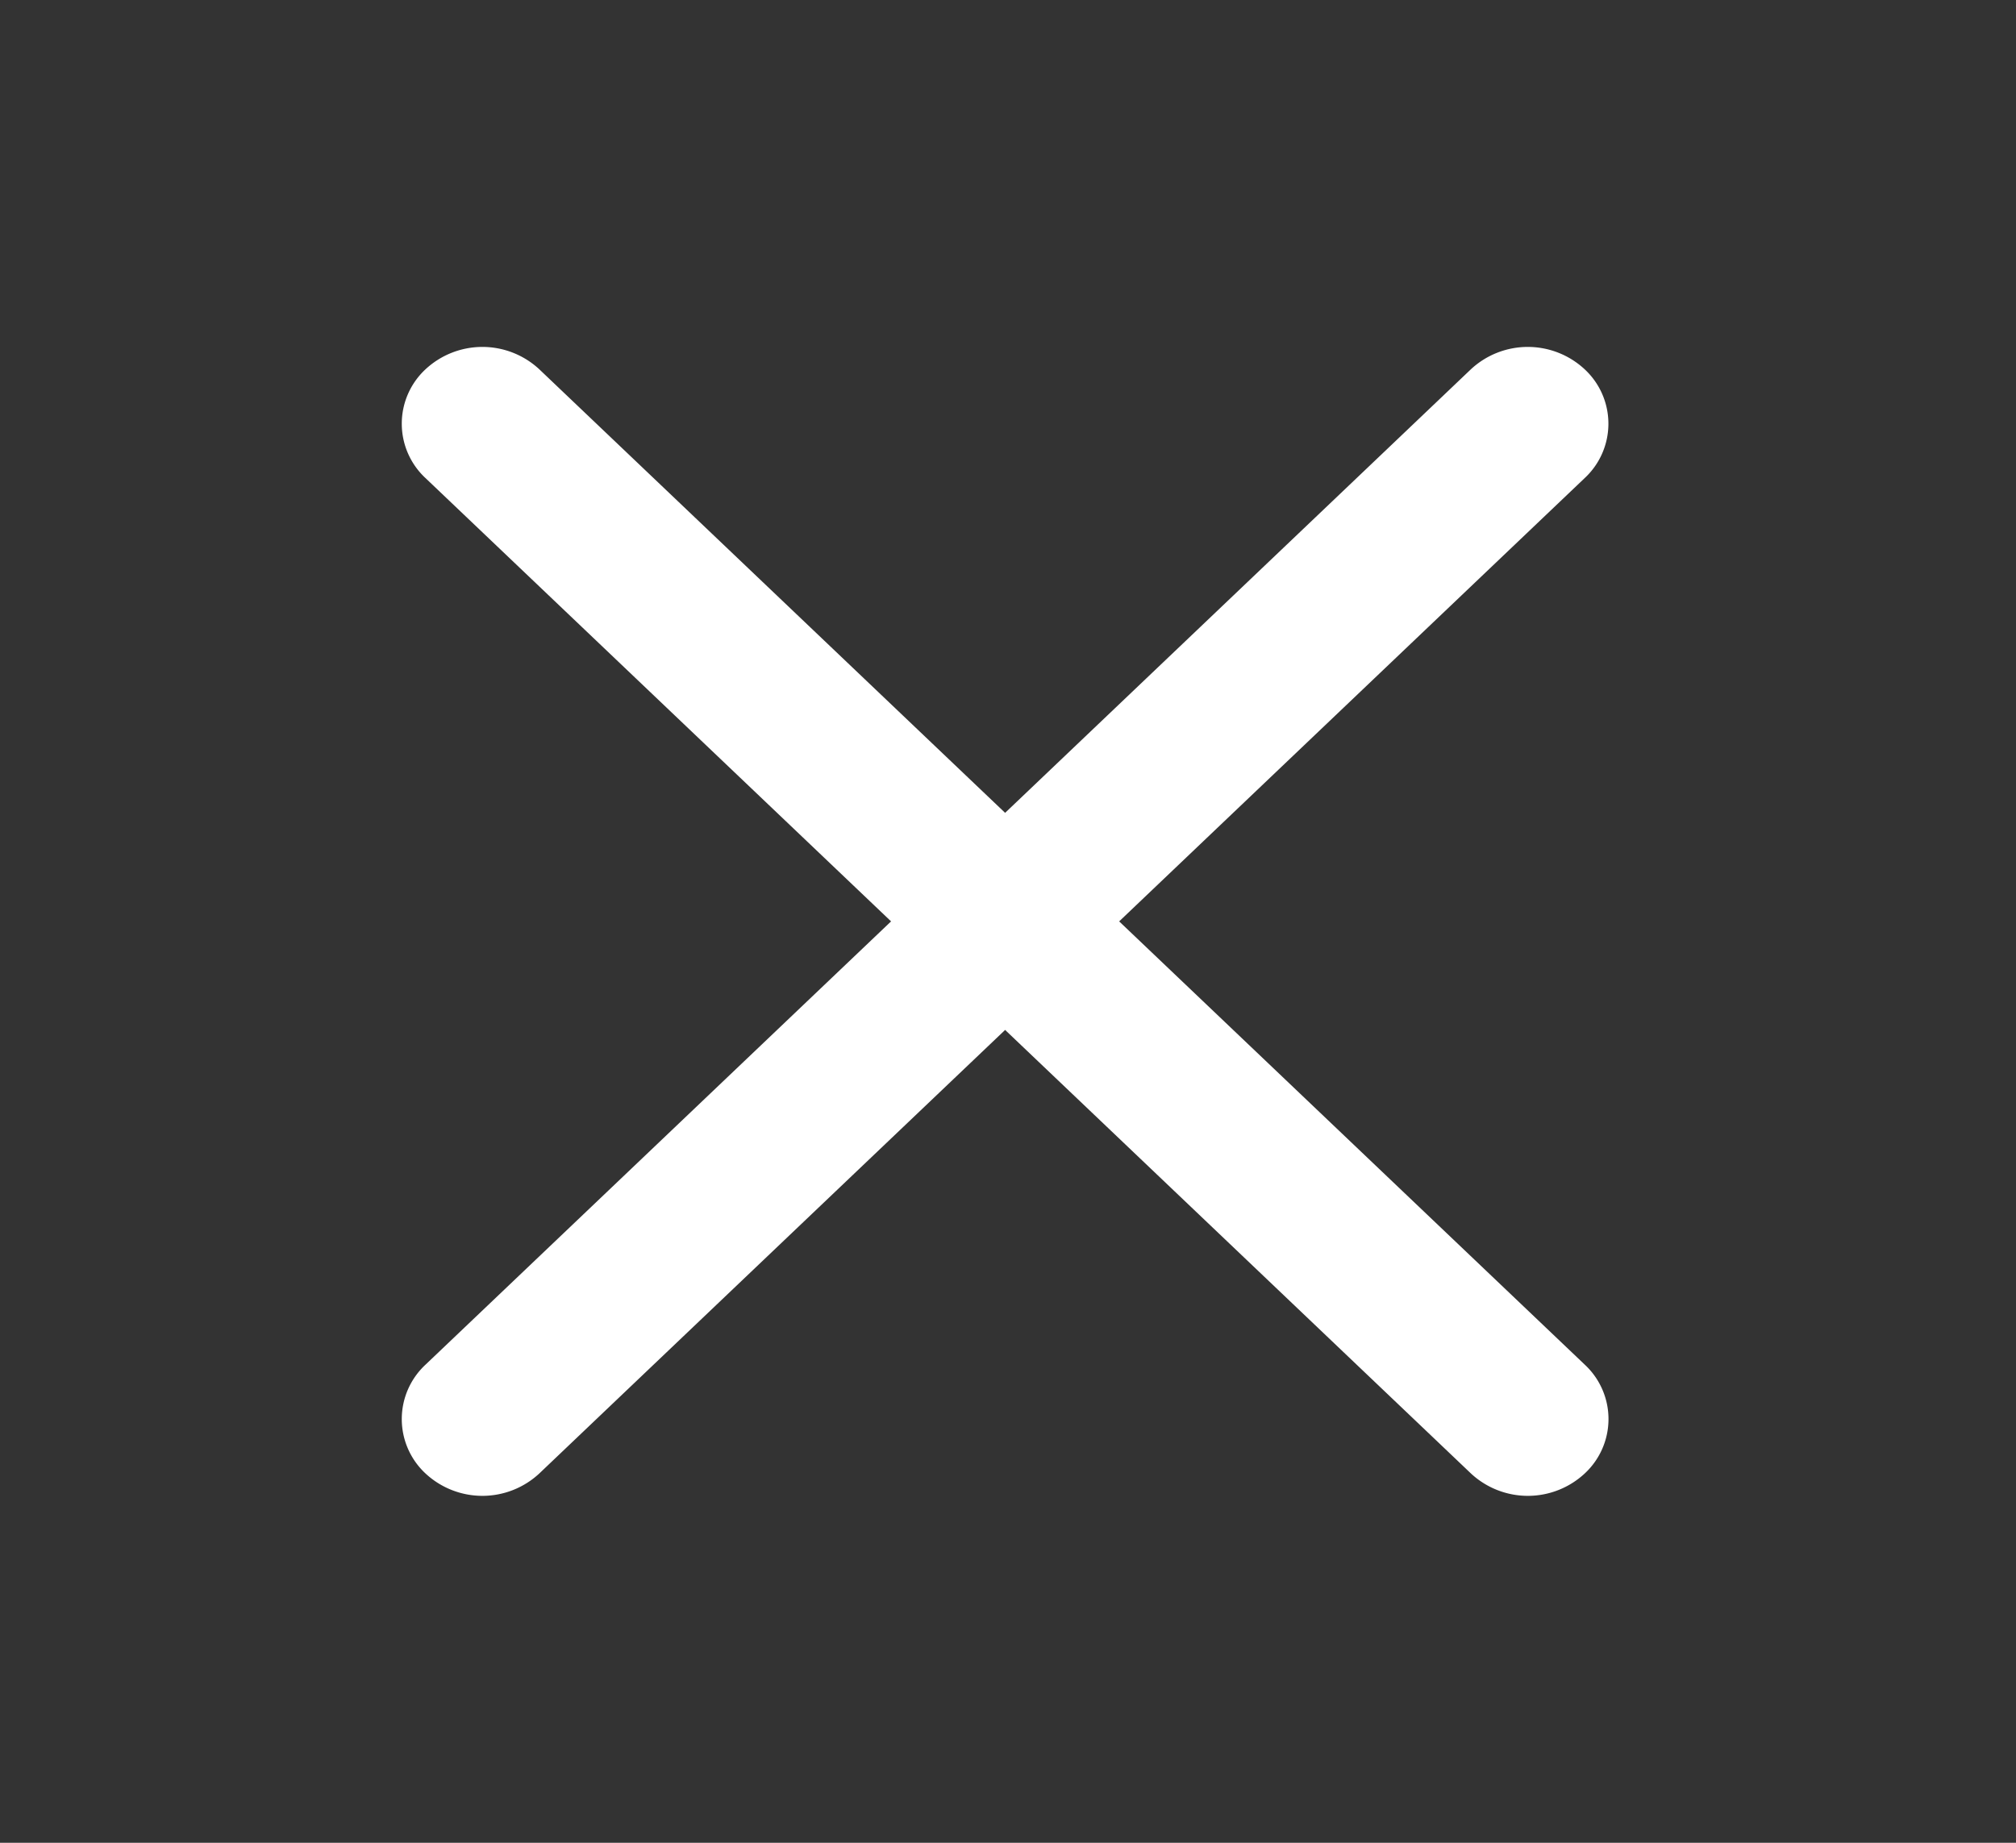 <svg width="35" height="32" viewBox="0 0 35 32" fill="none" xmlns="http://www.w3.org/2000/svg"><rect x="0" y="0" width="35" height="32" fill="#333333" stroke="none"/><path d="M9.365 6.415a1.45 1.45 0 00-1.98 0 1.289 1.289 0 000 1.885L15.47 16l-8.085 7.7a1.289 1.289 0 000 1.885 1.45 1.45 0 001.98 0l8.085-7.7 8.085 7.7a1.45 1.45 0 001.98 0 1.289 1.289 0 000-1.886L19.43 16l8.084-7.7a1.289 1.289 0 000-1.885 1.45 1.45 0 00-1.98 0l-8.084 7.7-8.085-7.7z" fill="#fff"/></svg>